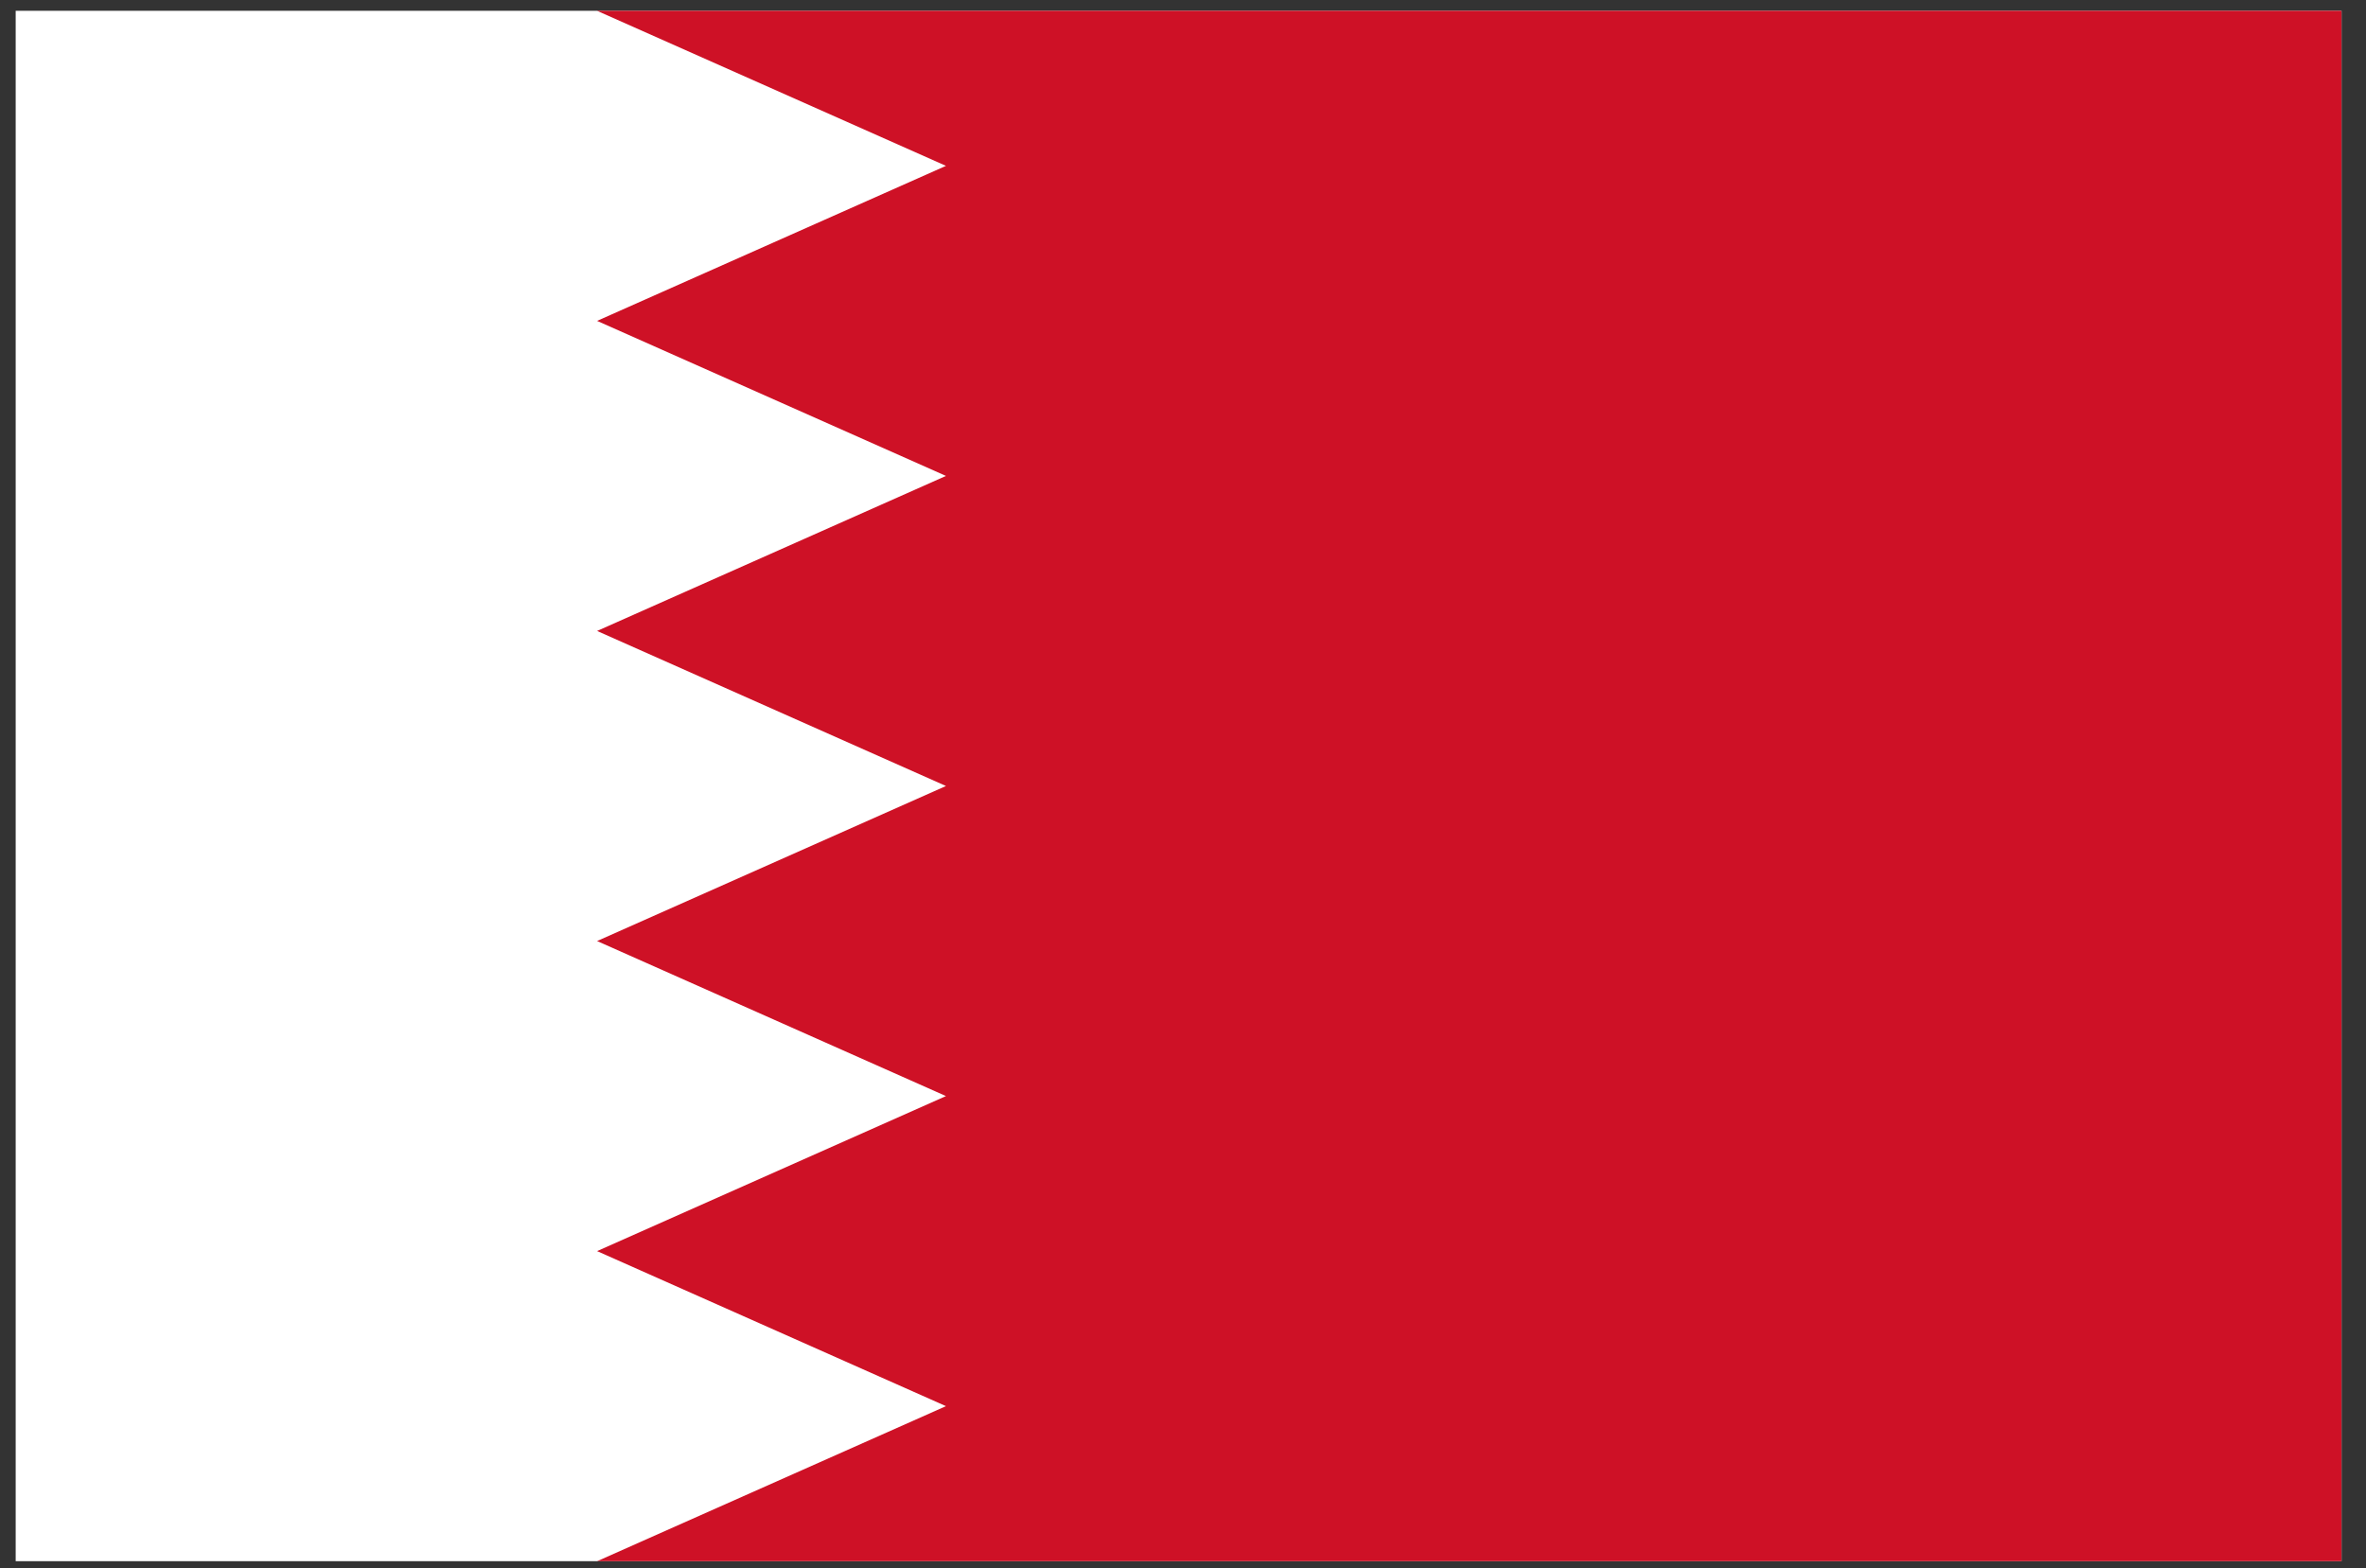 <svg width="86" height="57" viewBox="0 0 86 57" fill="none" xmlns="http://www.w3.org/2000/svg">
<rect x="0" y="0" width="86" height="57" fill="#333333" stroke="none"/>
<g clip-path="url(#clip0_1923_25988)">
<path d="M0.57 0.393H85.112V56.754H0.57" fill="white"/>
<path d="M85.109 0.393H21.703L34.384 6.029L21.703 11.665L34.384 17.301L21.703 22.937L34.384 28.573L21.703 34.209L34.384 39.845L21.703 45.481L34.384 51.117L21.703 56.754H85.109" fill="#CE1126"/>
</g>
<defs>
<clipPath id="clip0_1923_25988">
<rect width="84.541" height="56.361" fill="white" transform="translate(0.57 0.393)"/>
</clipPath>
</defs>
</svg>
